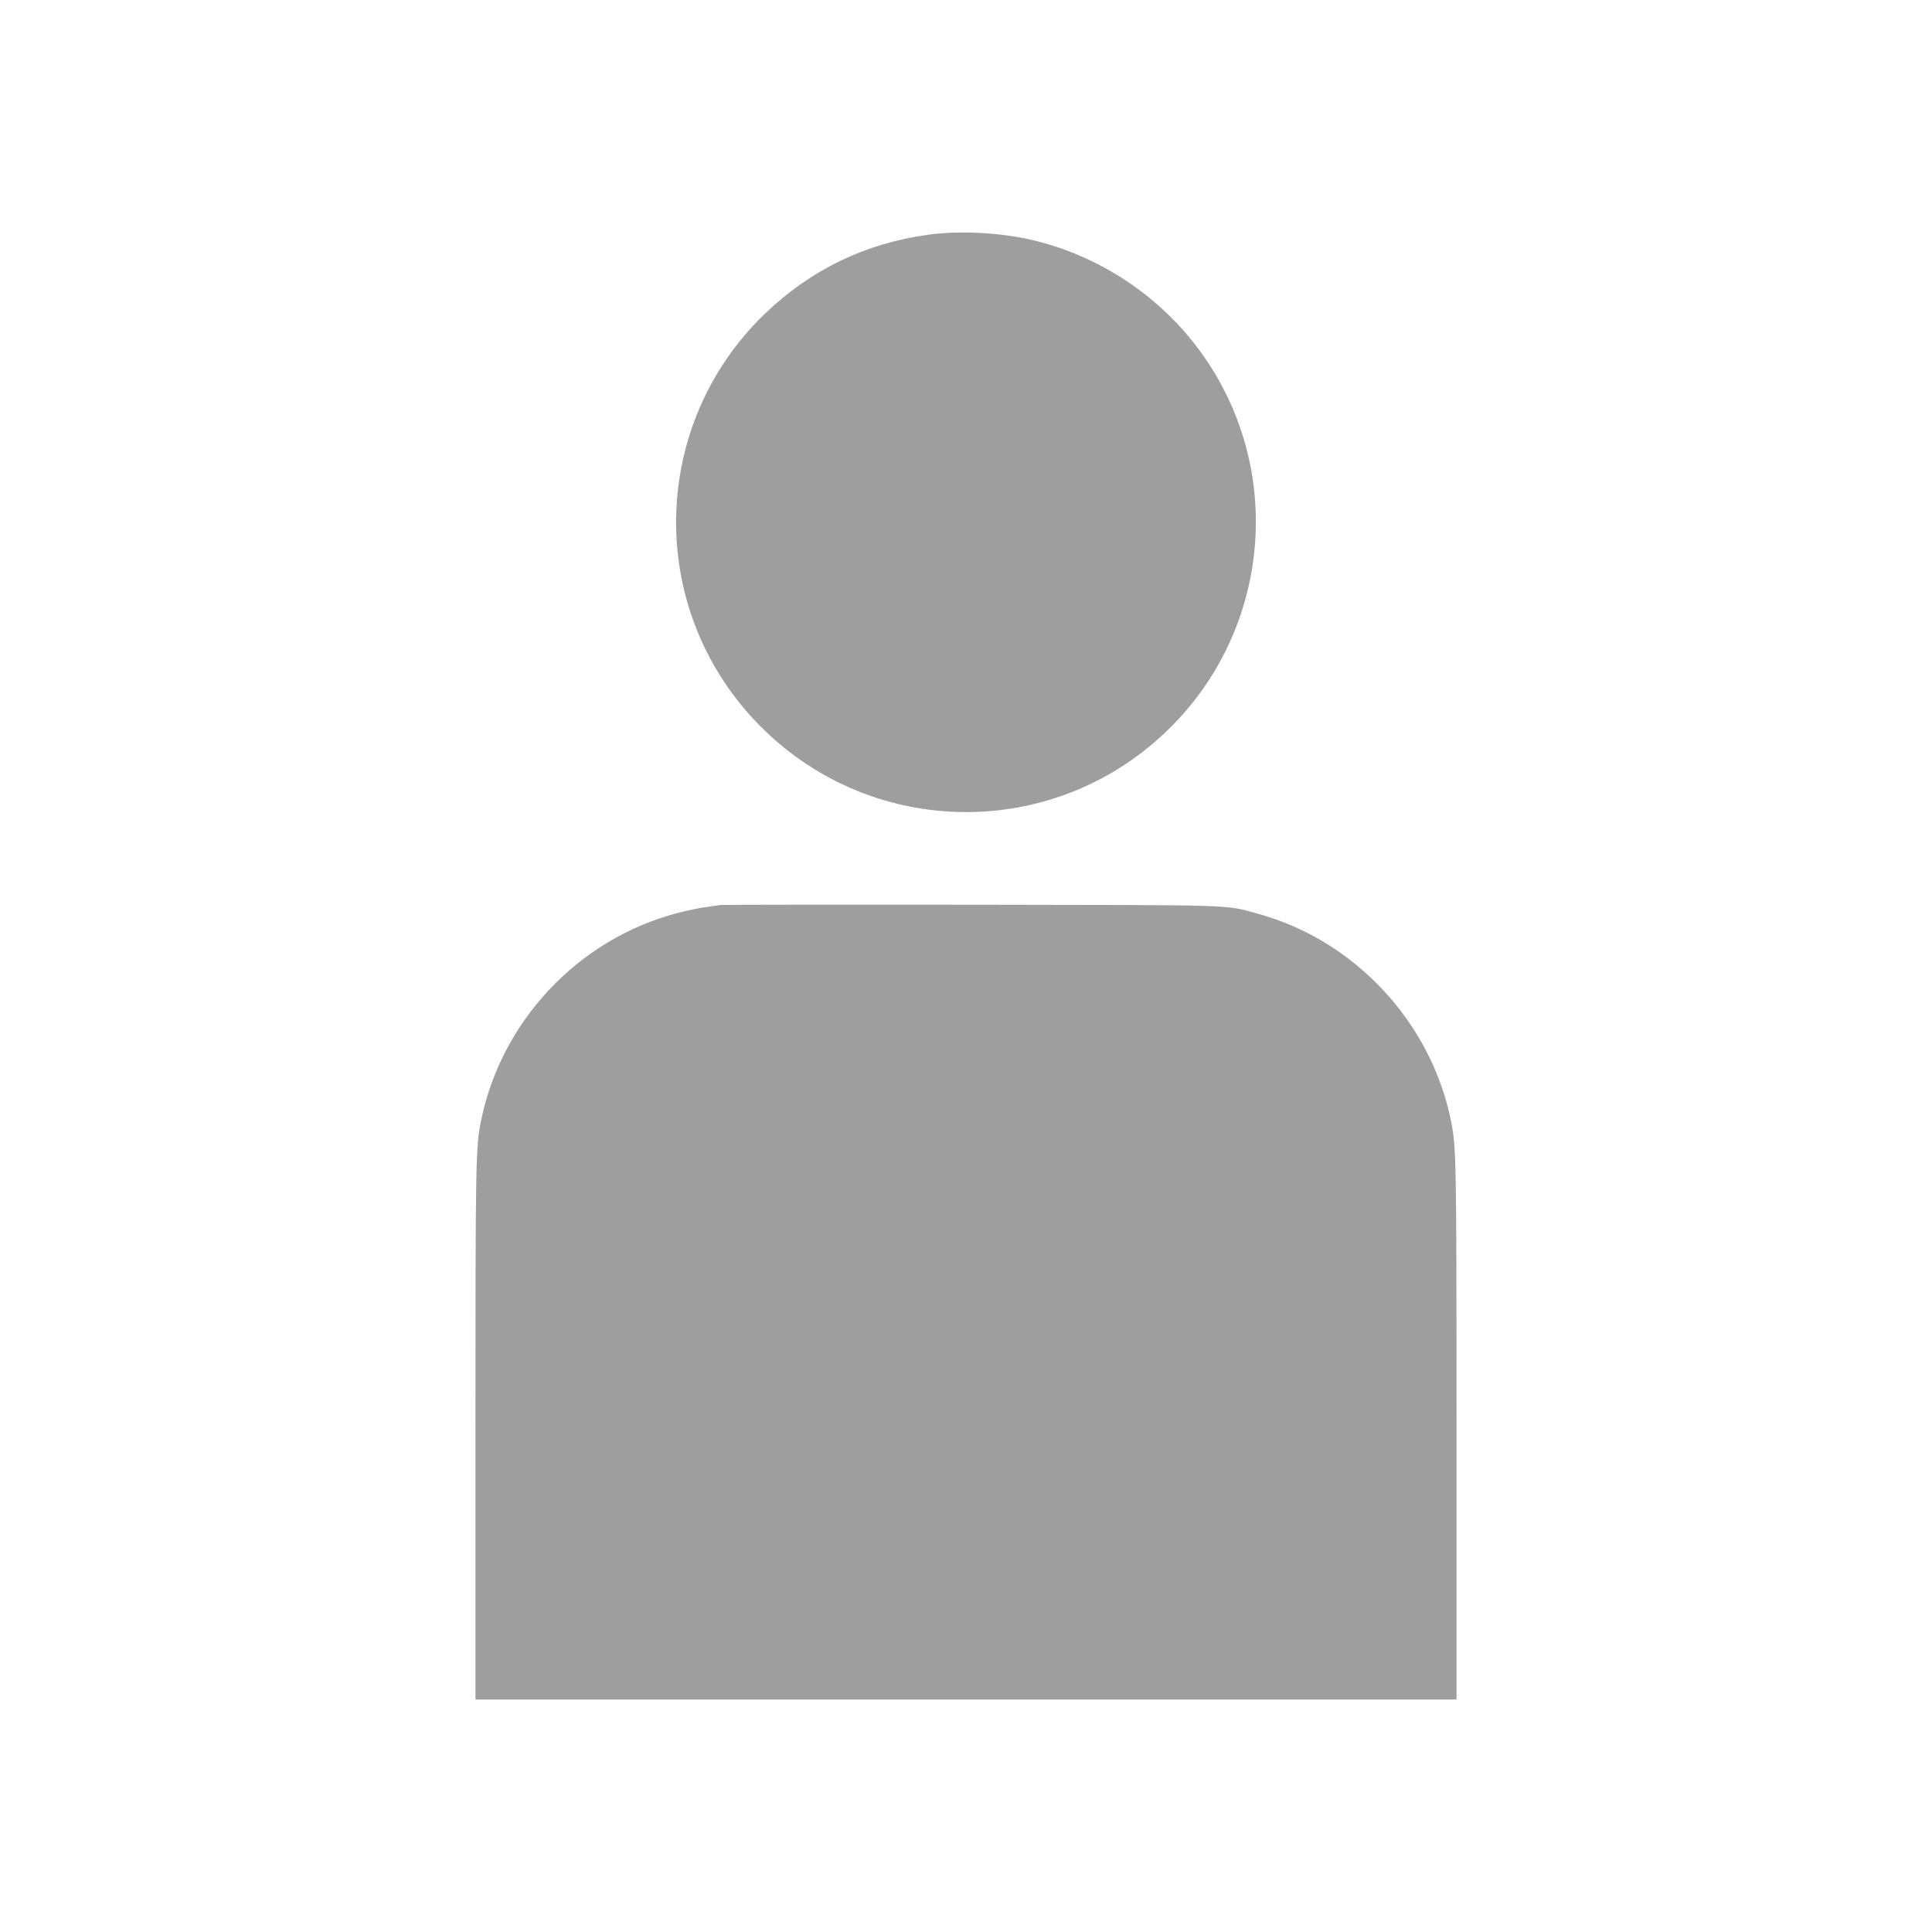 <?xml version="1.0" standalone="no"?>
<!DOCTYPE svg PUBLIC "-//W3C//DTD SVG 20010904//EN"
 "http://www.w3.org/TR/2001/REC-SVG-20010904/DTD/svg10.dtd">
<svg version="1.0" xmlns="http://www.w3.org/2000/svg"
 width="1280pt" height="1280pt" viewBox="0 0 1280 1280"
 preserveAspectRatio="xMidYMid meet">
<g transform="translate(0,1280) scale(0.1,-0.1)"
fill="#9e9e9e" stroke="none">
<path d="M6150 11245 c-418 -57 -782 -234 -1084 -525 -759 -733 -785 -1937
-58 -2701 733 -771 1945 -802 2714 -70 648 616 786 1596 334 2365 -262 445
-699 769 -1201 892 -216 53 -494 68 -705 39z"/>
<path d="M4770 6804 c-14 -2 -59 -9 -100 -15 -41 -5 -124 -23 -185 -39 -654
-172 -1166 -716 -1299 -1380 -34 -171 -36 -251 -36 -2042 l0 -1788 3250 0
3250 0 0 1788 c0 1791 -2 1871 -36 2042 -131 656 -638 1201 -1280 1376 -228
62 -94 57 -1894 60 -905 1 -1656 0 -1670 -2z"/>
</g>
</svg>
